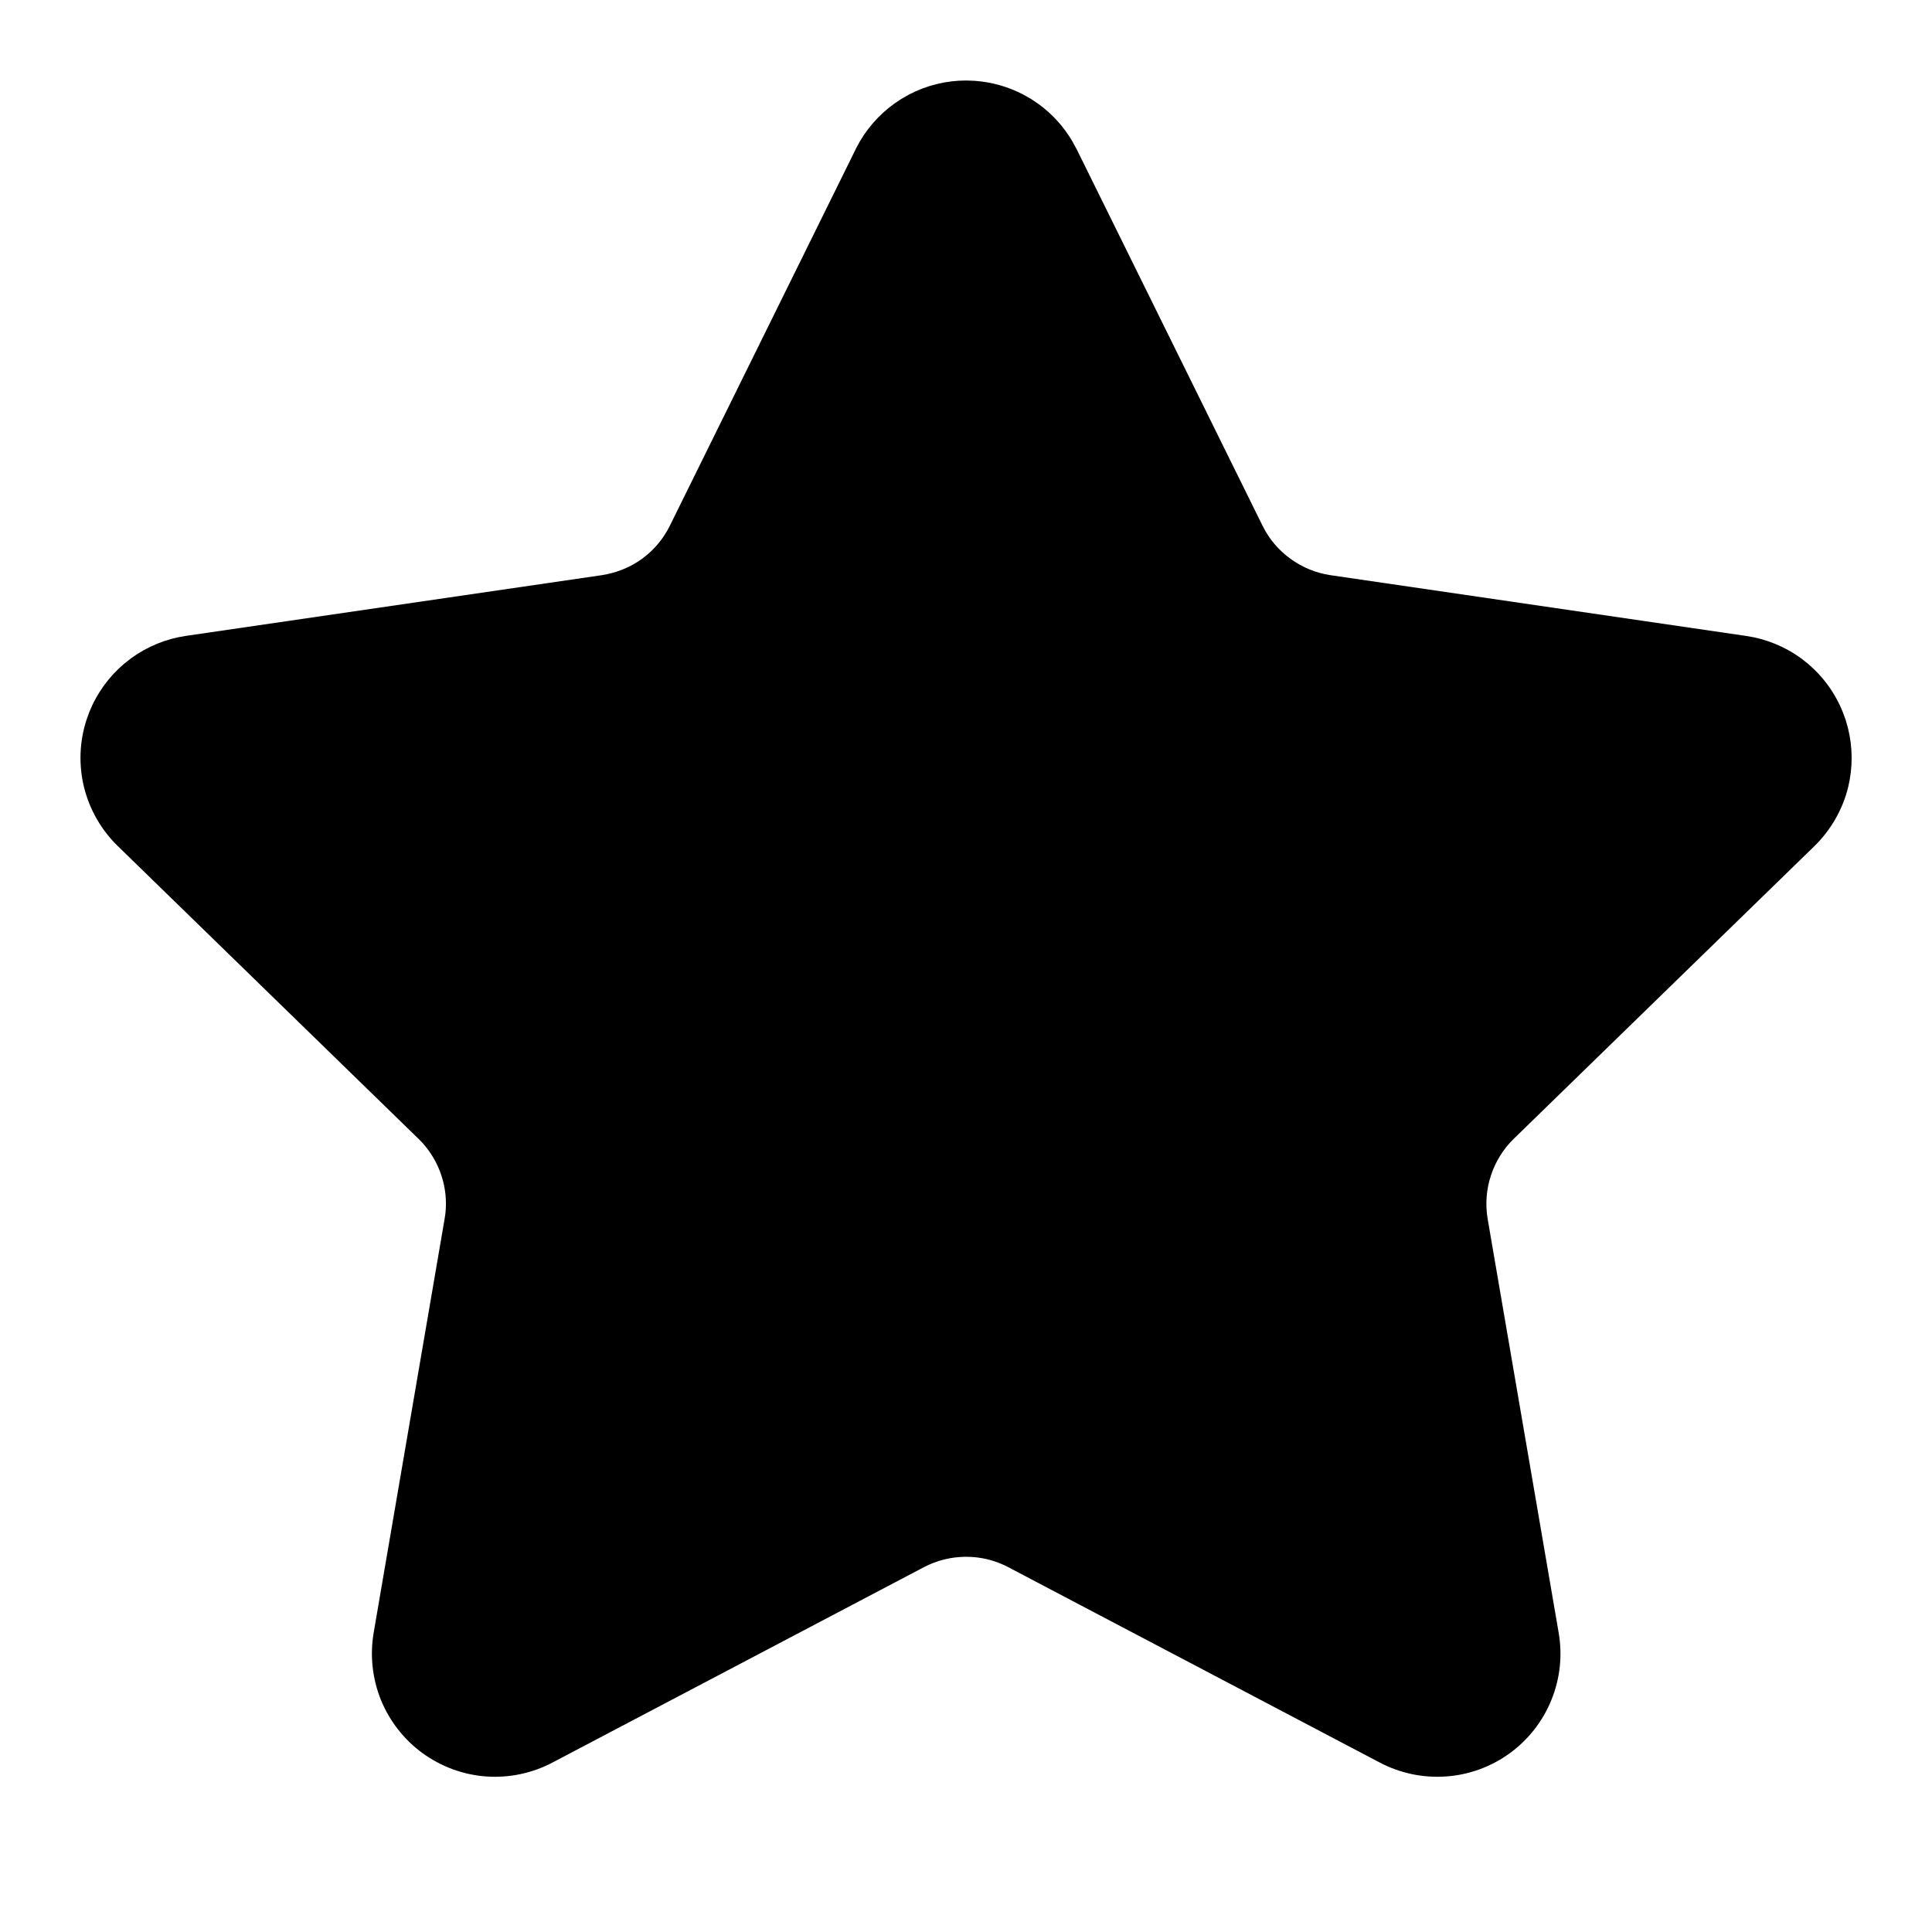 <svg width="24" height="24" viewBox="0 0 24 24" fill="none" xmlns="http://www.w3.org/2000/svg">
<path d="M12.108 1.004C12.321 1.019 12.528 1.078 12.716 1.177L12.809 1.23L12.898 1.29C13.07 1.414 13.215 1.574 13.322 1.757L13.373 1.851L13.374 1.852L15.684 6.531C15.764 6.694 15.883 6.835 16.03 6.941C16.177 7.048 16.347 7.118 16.527 7.145L21.692 7.9C21.939 7.936 22.173 8.032 22.374 8.178L22.458 8.244L22.537 8.316C22.69 8.464 22.81 8.643 22.89 8.841L22.927 8.941L22.956 9.044C23.016 9.285 23.017 9.538 22.958 9.781C22.889 10.058 22.744 10.31 22.54 10.51L18.803 14.148C18.673 14.275 18.576 14.432 18.52 14.605C18.463 14.778 18.45 14.961 18.48 15.141L19.362 20.281C19.411 20.562 19.38 20.851 19.273 21.115C19.166 21.381 18.986 21.611 18.754 21.78C18.522 21.948 18.247 22.049 17.961 22.068C17.675 22.088 17.389 22.027 17.136 21.893L12.523 19.467C12.382 19.393 12.228 19.35 12.069 19.341L12.002 19.339C11.82 19.339 11.64 19.383 11.479 19.467L6.863 21.895C6.611 22.028 6.326 22.088 6.042 22.068C5.756 22.048 5.482 21.947 5.25 21.779C5.018 21.61 4.839 21.38 4.731 21.115C4.625 20.85 4.594 20.562 4.642 20.281L5.523 15.142L5.533 15.074C5.55 14.916 5.534 14.756 5.484 14.605C5.435 14.454 5.354 14.315 5.248 14.197L5.2 14.148L1.464 10.511C1.26 10.313 1.115 10.061 1.045 9.784C0.976 9.506 0.986 9.214 1.075 8.941L1.111 8.841C1.205 8.609 1.354 8.404 1.546 8.242L1.63 8.176C1.831 8.03 2.065 7.935 2.311 7.899L7.476 7.145L7.544 7.132C7.699 7.1 7.846 7.035 7.975 6.942C8.122 6.835 8.241 6.694 8.321 6.531L10.63 1.853L10.63 1.851L10.681 1.757C10.807 1.543 10.983 1.362 11.195 1.23L11.287 1.177C11.507 1.061 11.752 1 12.002 1L12.108 1.004Z" fill="#0B1E2F" style="fill:#0B1E2F;fill:color(display-p3 0.043 0.118 0.184);fill-opacity:1;"/>
</svg>
